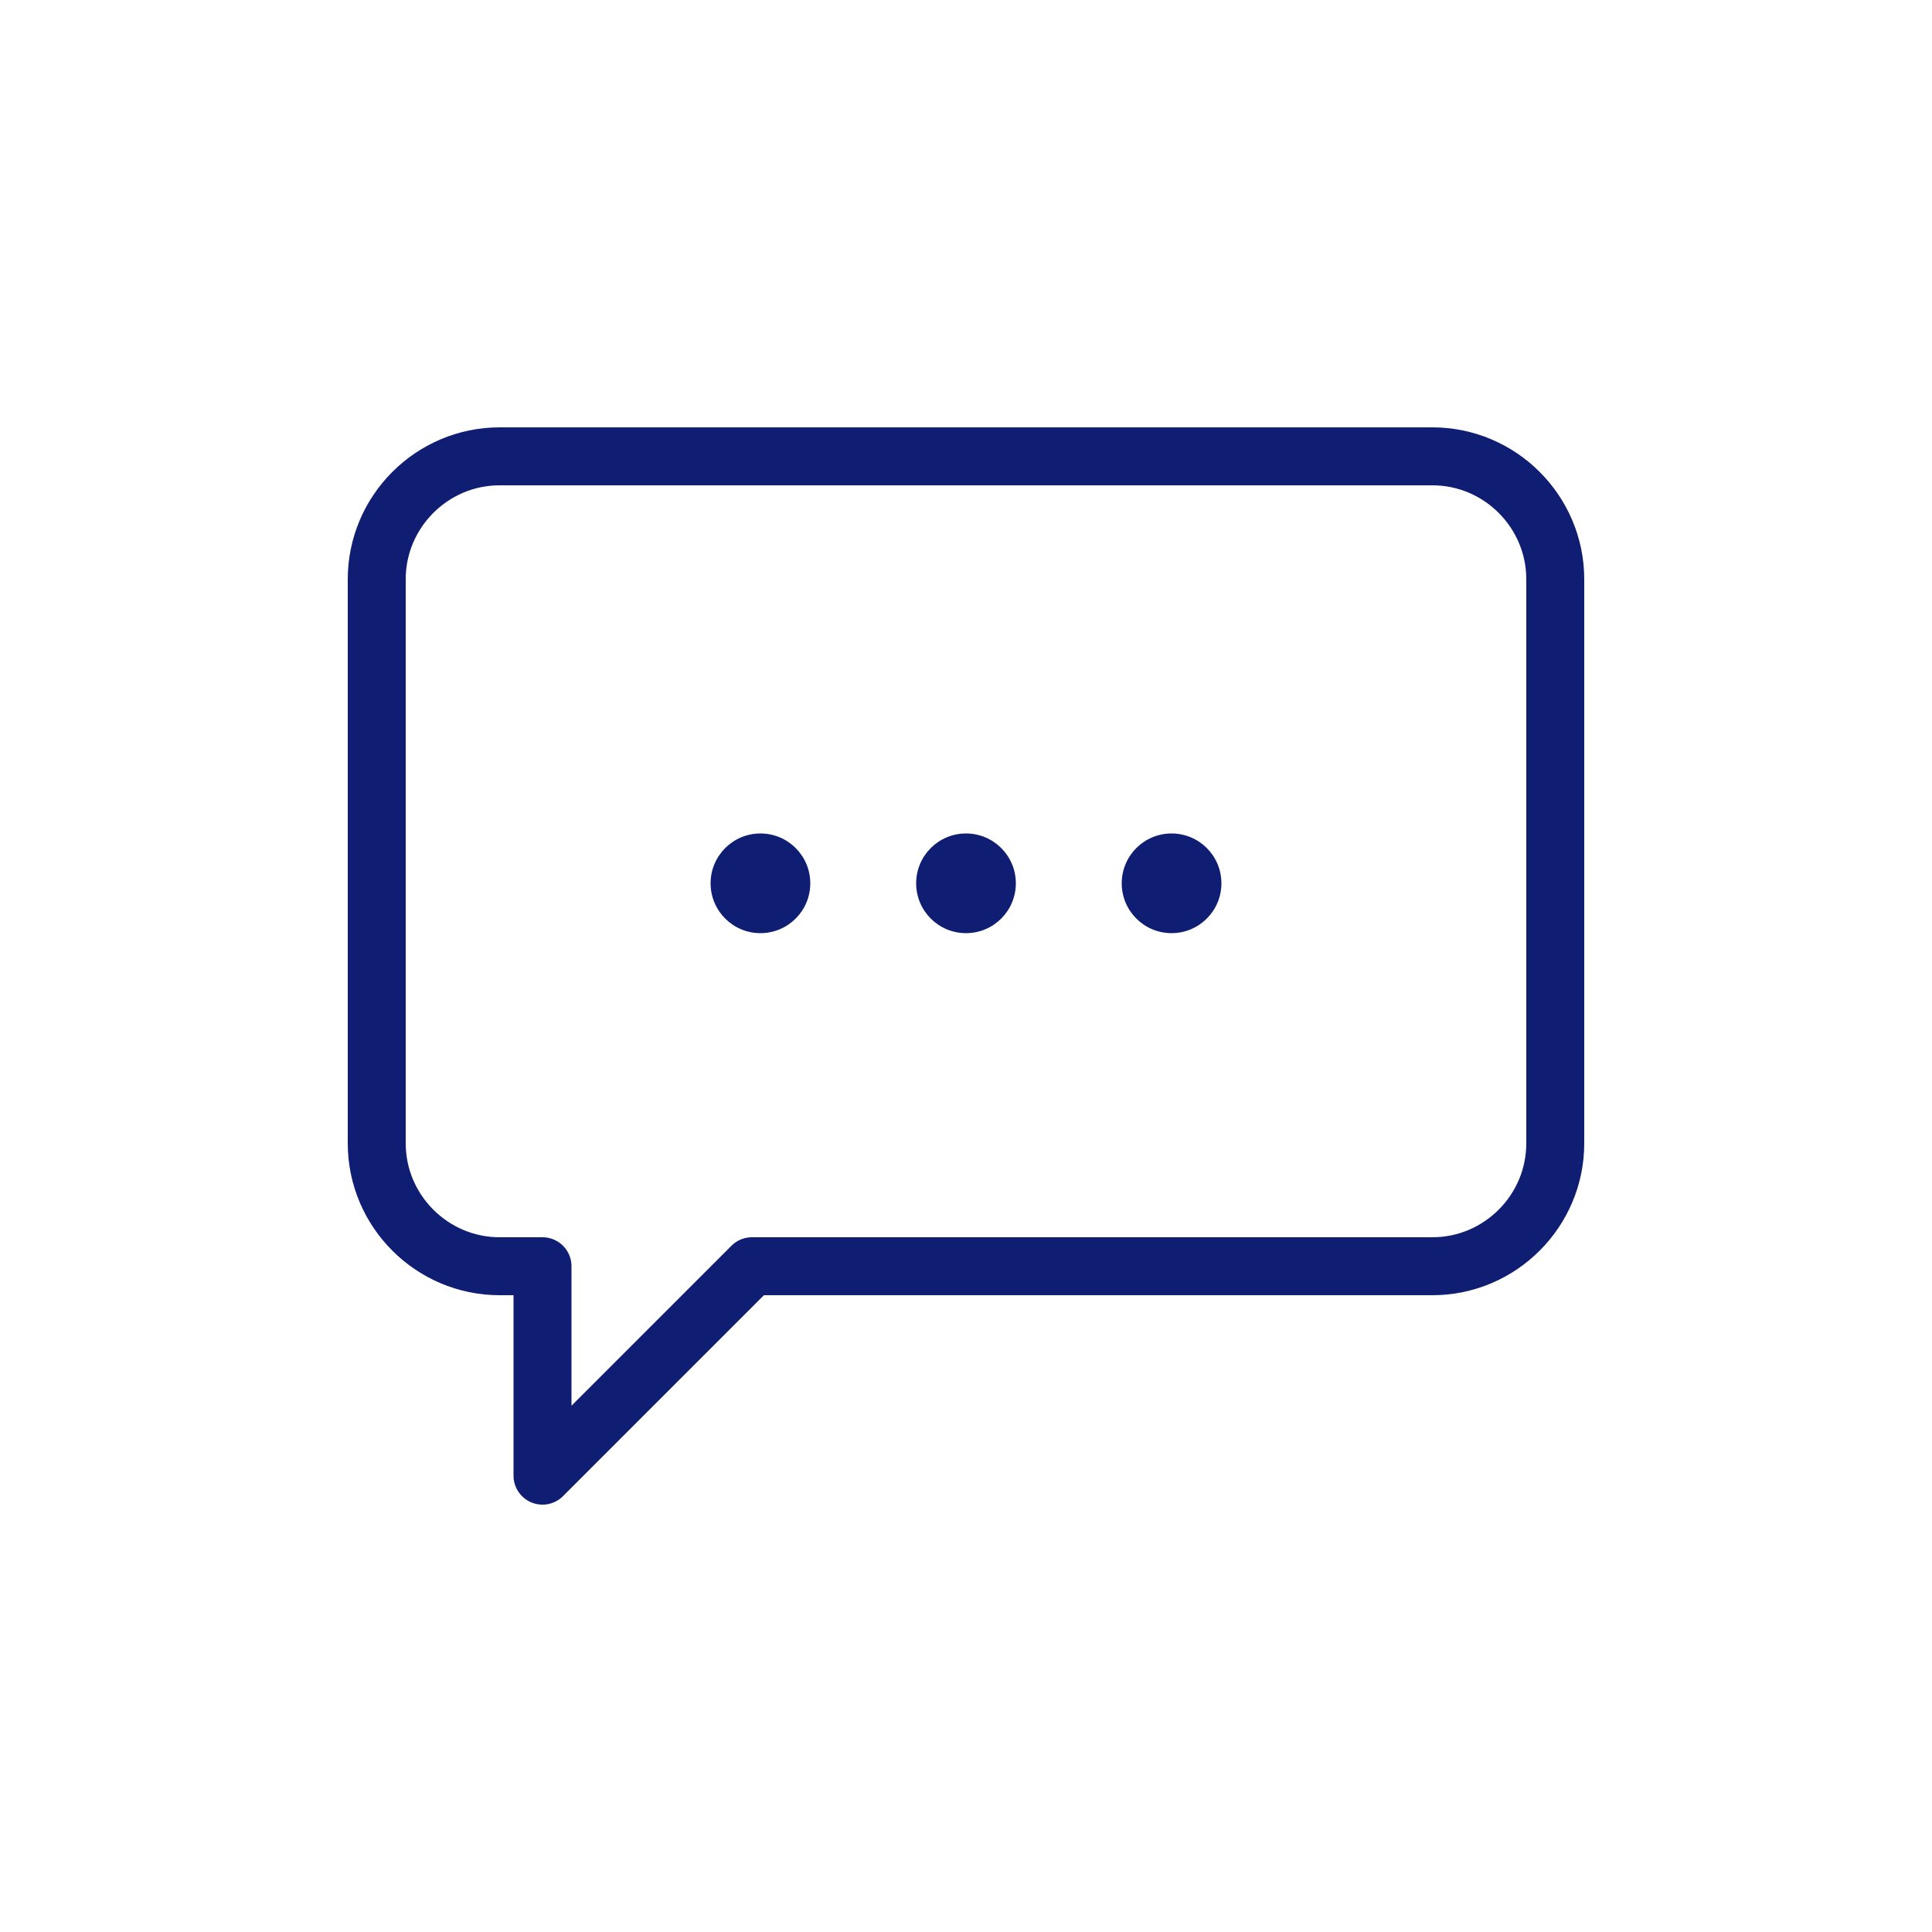 <?xml version="1.0" encoding="UTF-8"?><svg id="Calque_1" xmlns="http://www.w3.org/2000/svg" viewBox="0 0 50 50"><path d="m37.07,11.81H12.93c-1.75,0-3.18,1.43-3.18,3.18v14.6c0,1.75,1.43,3.18,3.18,3.18h1.11v5.42l5.42-5.42h17.61c1.75,0,3.18-1.43,3.18-3.18v-14.6c0-1.75-1.43-3.18-3.18-3.18Z" style="fill:none; stroke:#0f1e72; stroke-linecap:round; stroke-linejoin:round; stroke-width:1.5px;"/><g><circle cx="19.68" cy="22.86" r="1.29" style="fill:#0f1e72;"/><circle cx="25" cy="22.86" r="1.29" style="fill:#0f1e72;"/><circle cx="30.32" cy="22.86" r="1.29" style="fill:#0f1e72;"/></g></svg>